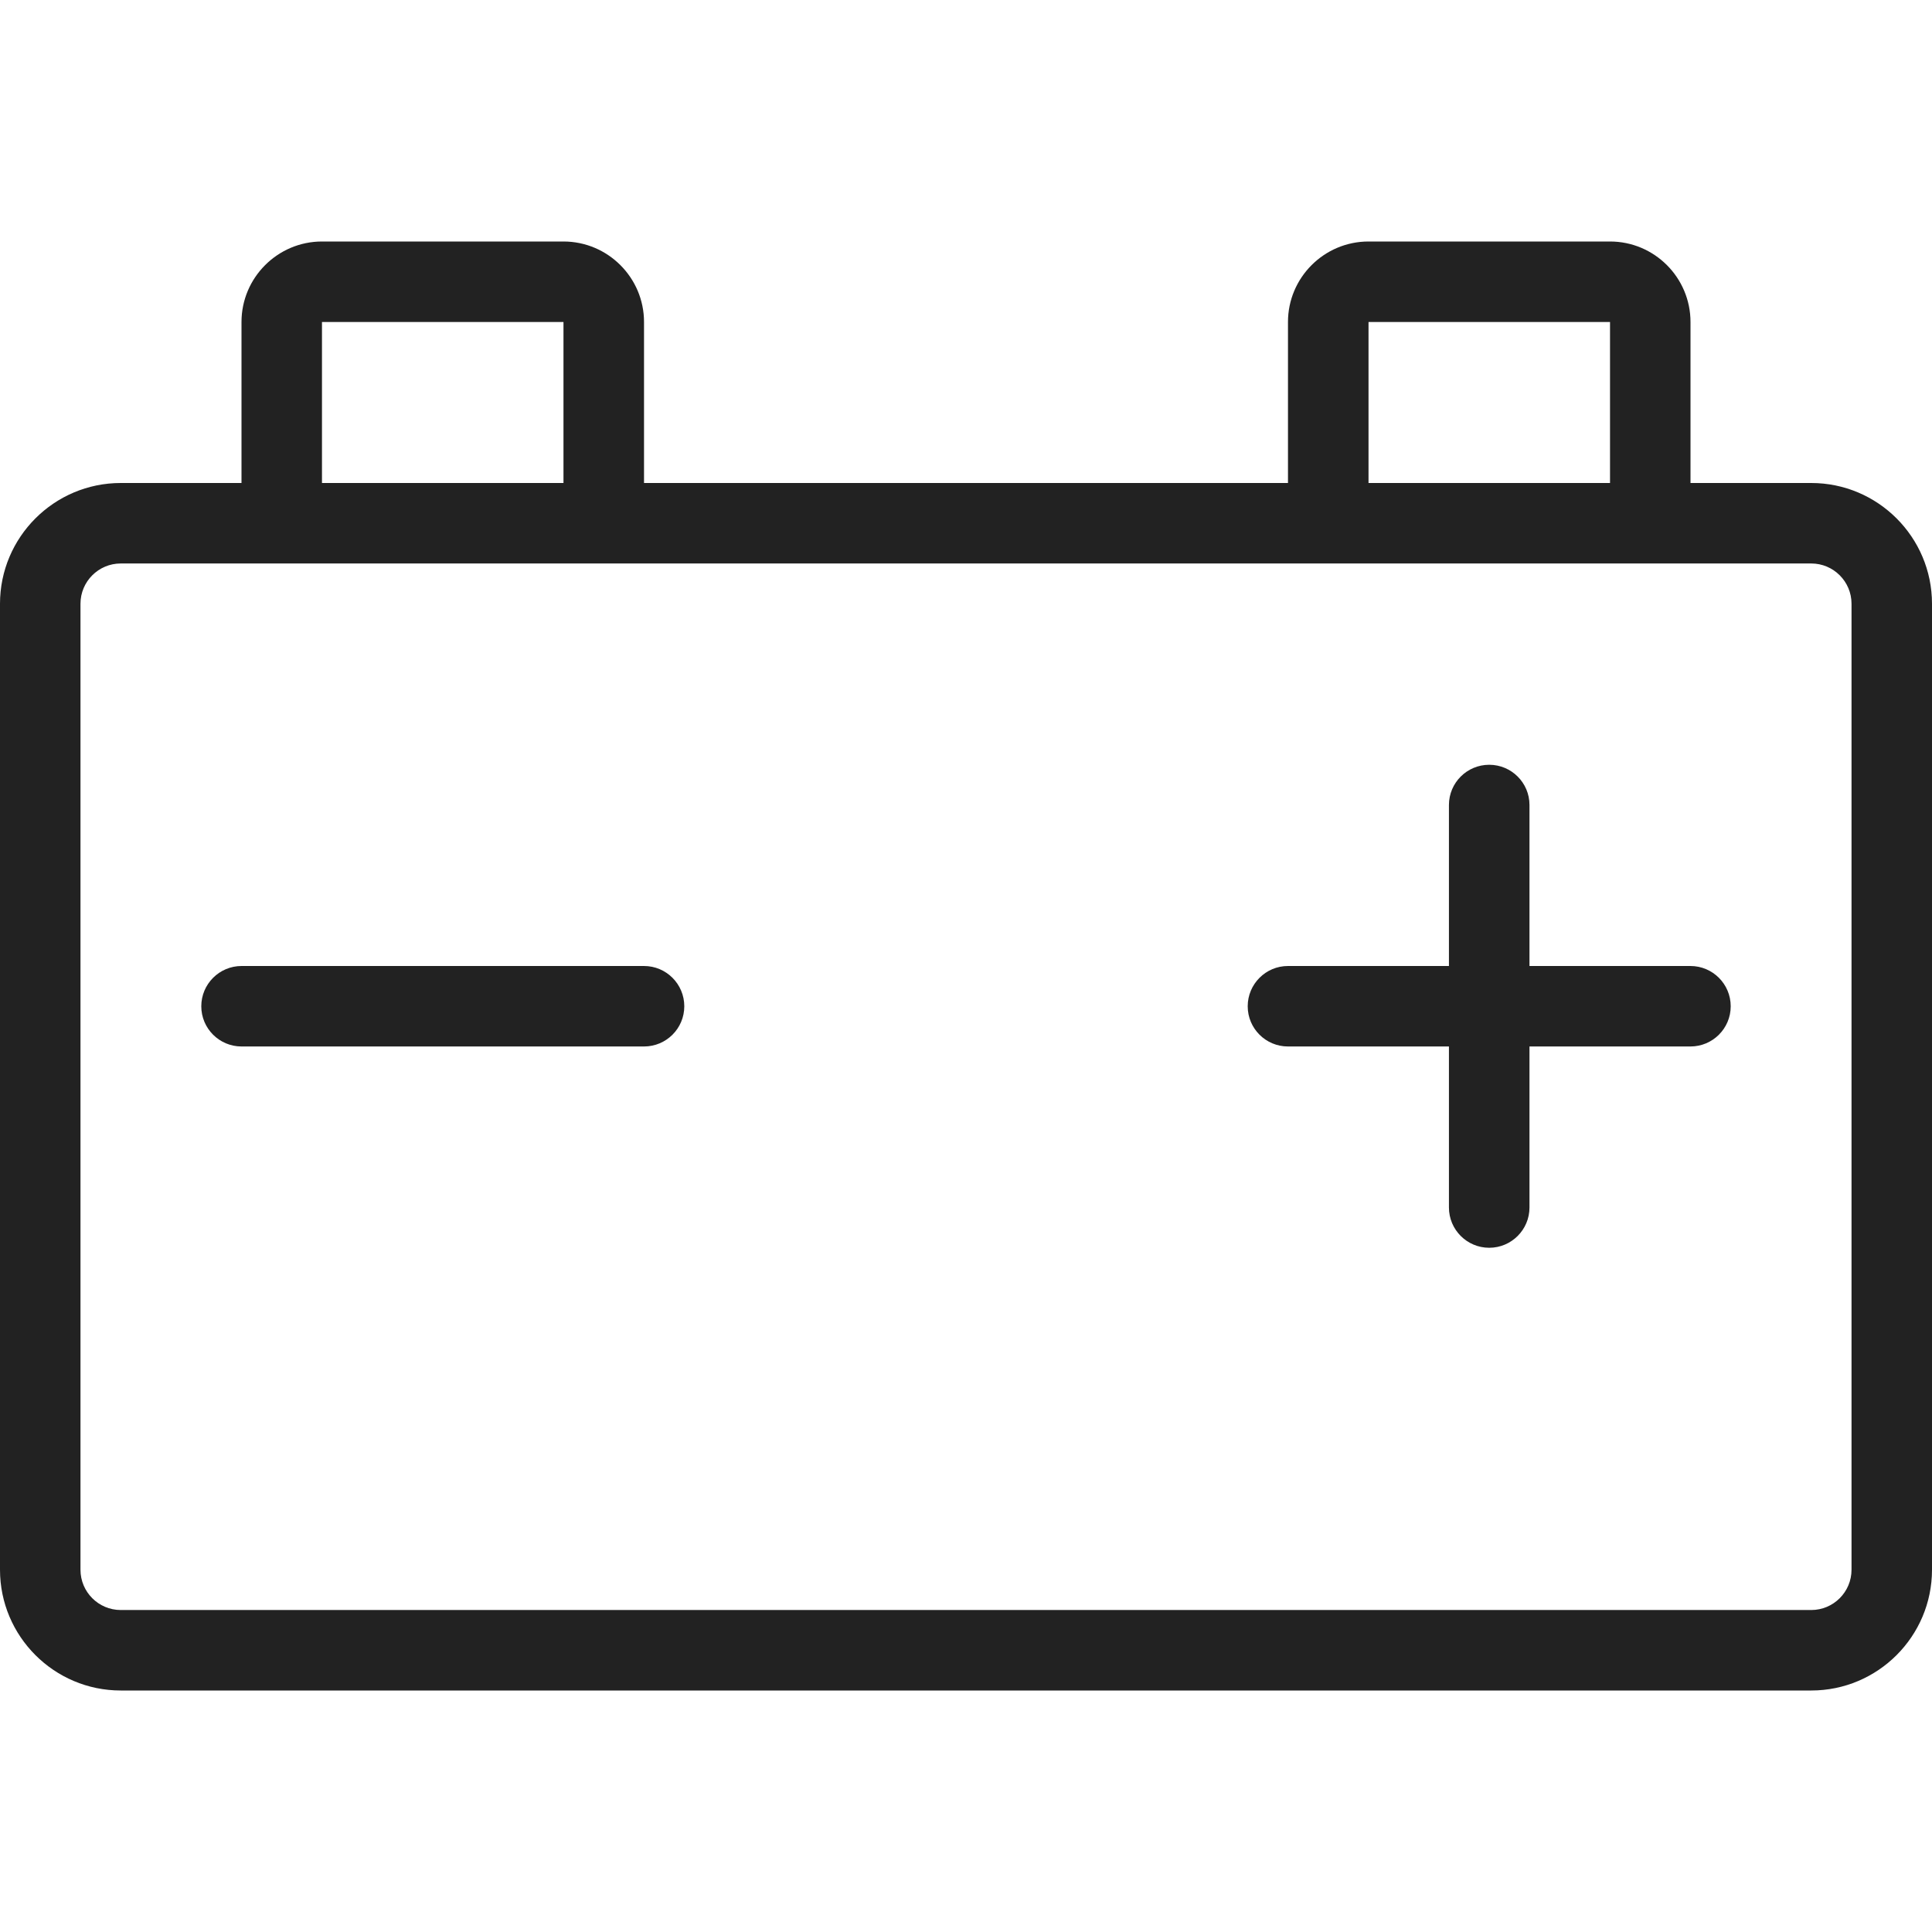 <svg width="32" height="32" viewBox="0 0 32 32" fill="none" xmlns="http://www.w3.org/2000/svg">
<path d="M2 28C0.897 28 0 27.103 0 26V10C0 8.897 0.897 8 2 8H4V5.333C4 4.599 4.599 4 5.333 4H9.333C10.068 4 10.667 4.599 10.667 5.333V8H21.333V5.333C21.333 4.599 21.931 4 22.667 4H26.667C27.403 4 28 4.599 28 5.333V8H30C31.103 8 32 8.897 32 10V26C32 27.103 31.103 28 30 28H2ZM2 9.333C1.632 9.333 1.333 9.632 1.333 10V26C1.333 26.368 1.632 26.667 2 26.667H30C30.368 26.667 30.667 26.368 30.667 26V10C30.667 9.632 30.368 9.333 30 9.333H2ZM26.667 8V5.333H22.667V8H26.667ZM9.333 8V5.333H5.333V8H9.333Z" fill="#222222"/>
<path d="M4.001 17.333C3.633 17.333 3.334 17.035 3.334 16.667C3.334 16.299 3.633 16 4.001 16H10.667C11.035 16 11.334 16.299 11.334 16.667C11.334 17.035 11.035 17.333 10.667 17.333H4.001Z" fill="#222222"/>
<path d="M24.666 20.667C24.298 20.667 23.999 20.368 23.999 20V17.333H21.333C20.965 17.333 20.666 17.035 20.666 16.667C20.666 16.299 20.965 16 21.333 16H23.999V13.333C23.999 12.965 24.298 12.667 24.666 12.667C25.034 12.667 25.333 12.965 25.333 13.333V16H27.999C28.367 16 28.666 16.299 28.666 16.667C28.666 17.035 28.367 17.333 27.999 17.333H25.333V20C25.333 20.368 25.034 20.667 24.666 20.667Z" fill="#222222"/>
</svg>
